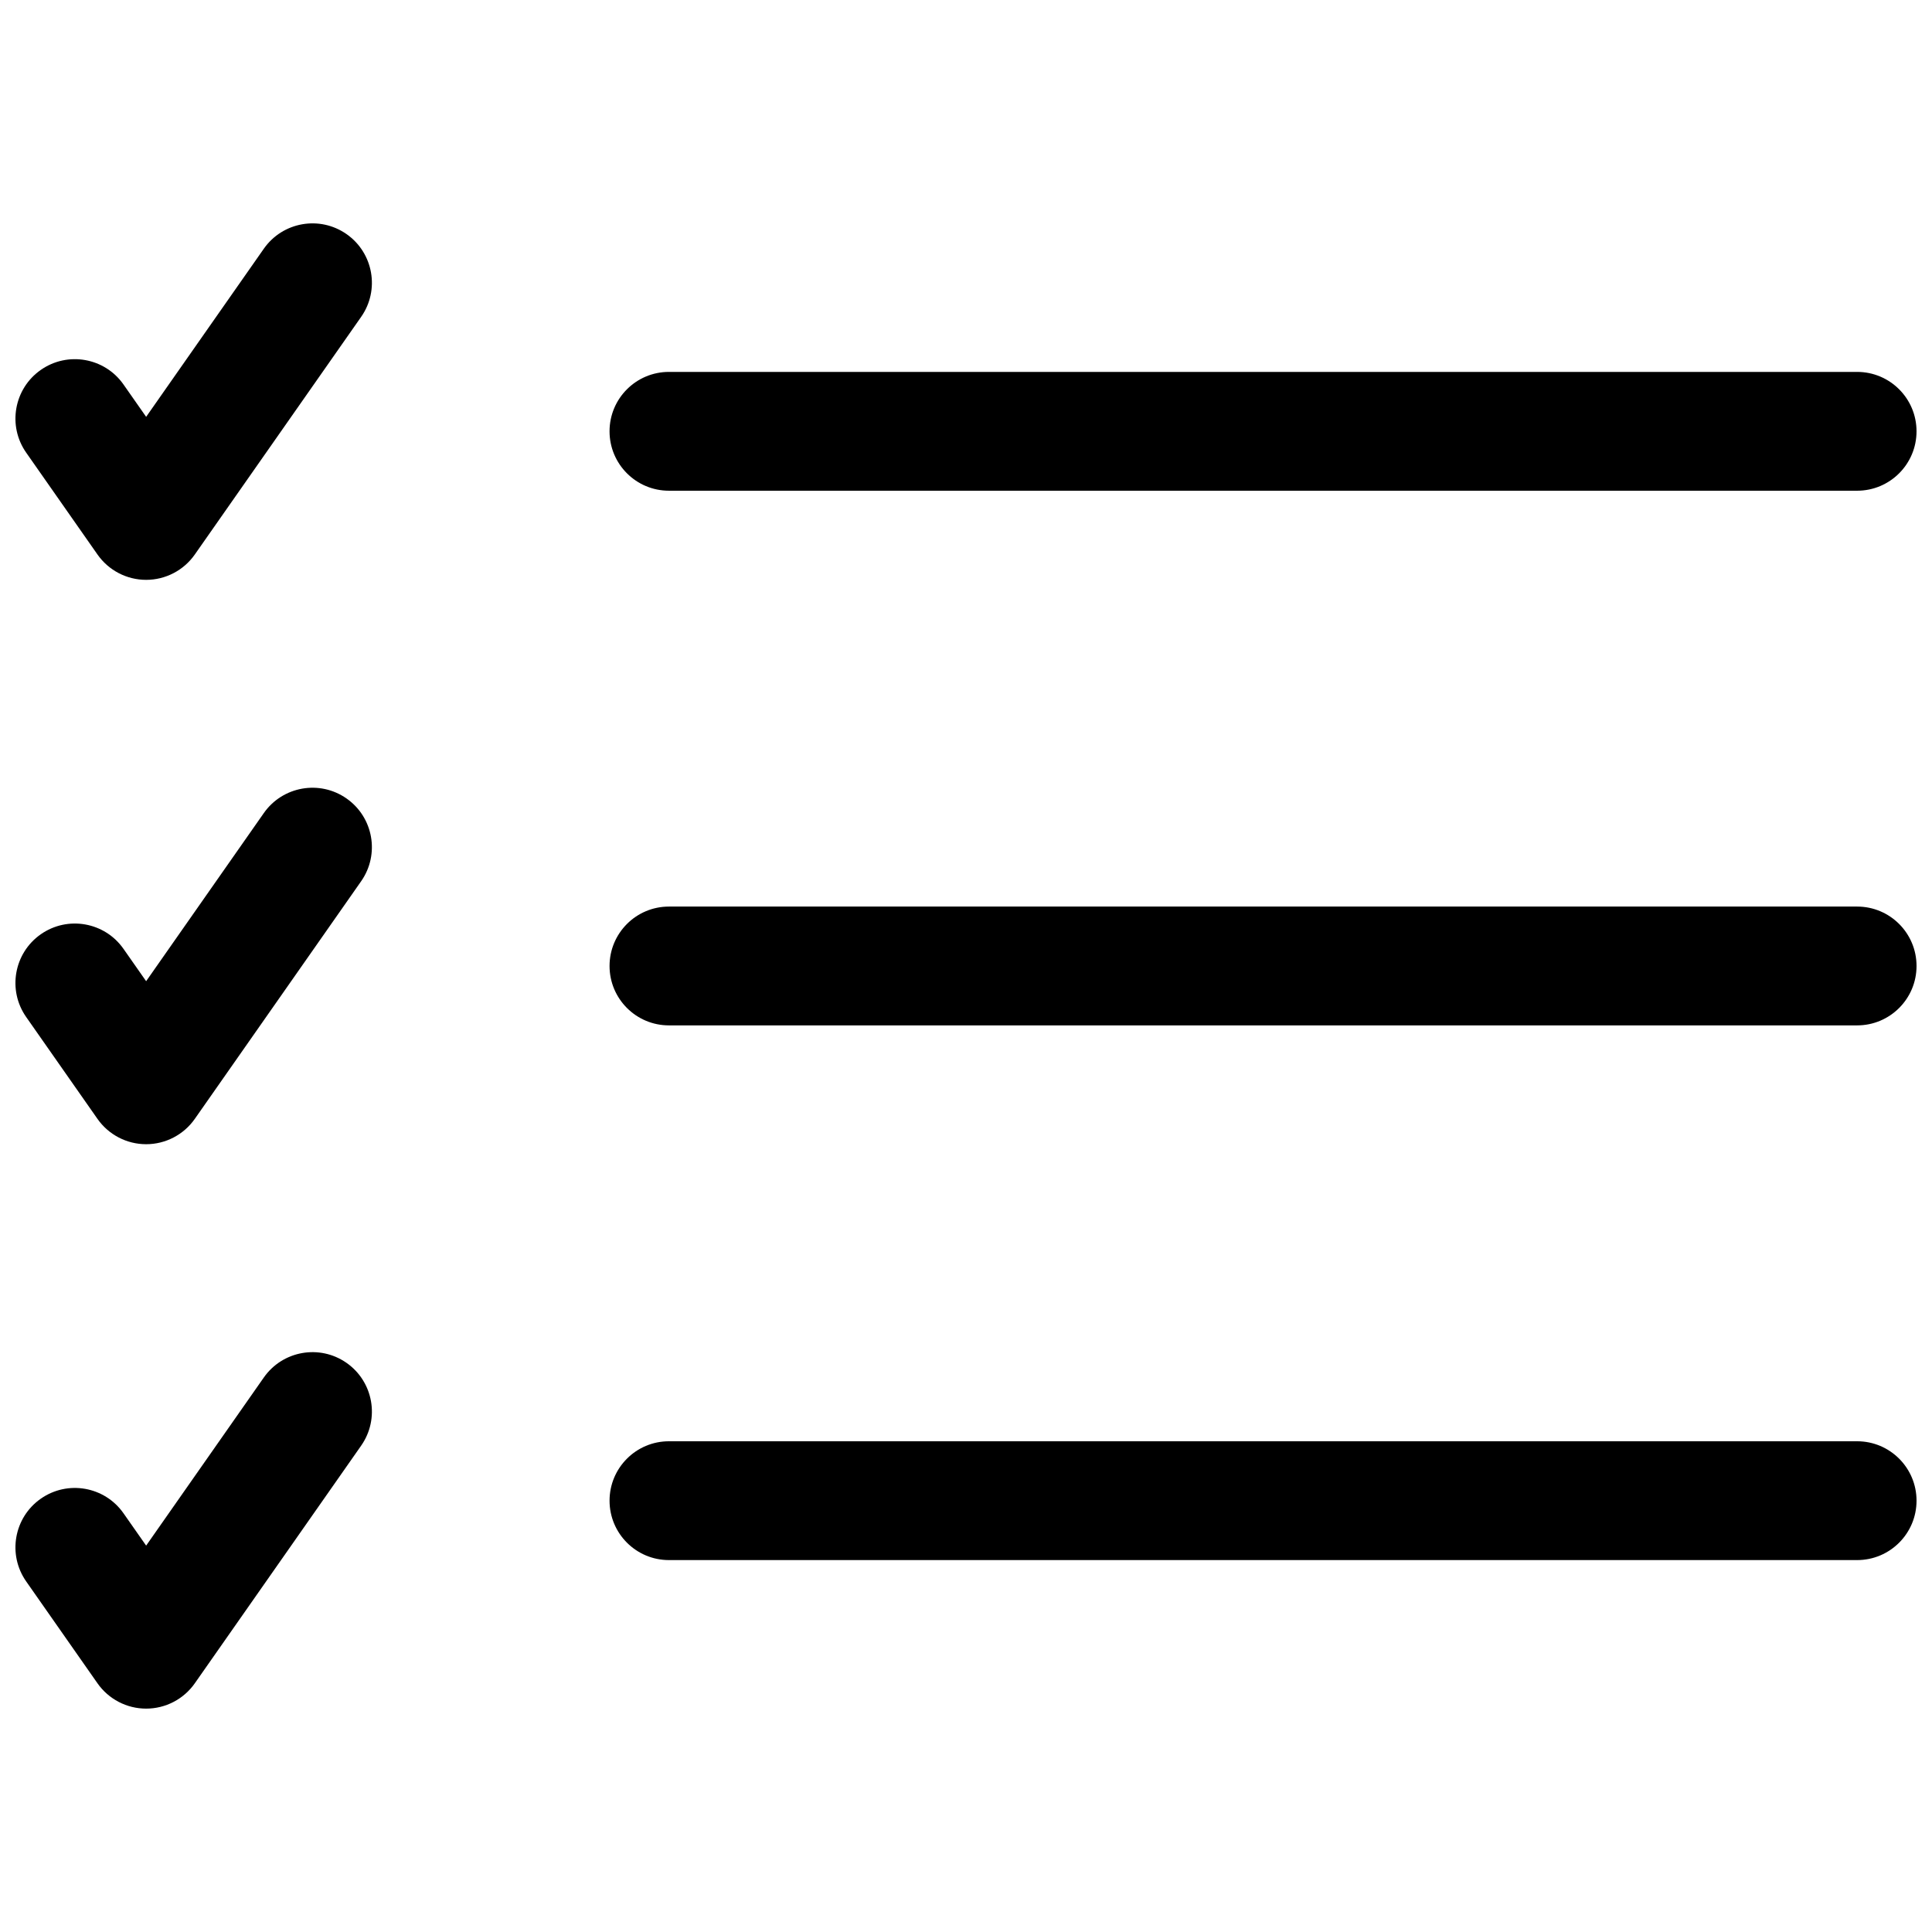 <?xml version="1.0" encoding="UTF-8"?>
<!-- Uploaded to: ICON Repo, www.iconrepo.com, Generator: ICON Repo Mixer Tools -->
<svg width="800px" height="800px" version="1.1" viewBox="144 144 512 512" xmlns="http://www.w3.org/2000/svg">
 <defs>
  <clipPath id="f">
   <path d="m148.09 203h94.906v95h-94.906z"/>
  </clipPath>
  <clipPath id="e">
   <path d="m305 242h346.9v33h-346.9z"/>
  </clipPath>
  <clipPath id="d">
   <path d="m305 384h346.9v32h-346.9z"/>
  </clipPath>
  <clipPath id="c">
   <path d="m305 525h346.9v33h-346.9z"/>
  </clipPath>
  <clipPath id="b">
   <path d="m148.09 352h94.906v96h-94.906z"/>
  </clipPath>
  <clipPath id="a">
   <path d="m148.09 502h94.906v95h-94.906z"/>
  </clipPath>
 </defs>
 <g>
  <g clip-path="url(#f)">
   <path d="m239.71 227.97c4.988-7.121 3.254-16.938-3.867-21.926-7.125-4.984-16.941-3.254-21.93 3.871l-31.184 44.551-5.996-8.566c-4.984-7.121-14.801-8.855-21.926-3.867-7.121 4.984-8.855 14.801-3.867 21.926l18.891 26.988c2.945 4.211 7.762 6.719 12.898 6.719s9.953-2.508 12.898-6.719z"/>
  </g>
  <g clip-path="url(#e)">
   <path d="m651.9 258.3c0-8.695-7.047-15.742-15.742-15.742h-314.88c-8.695 0-15.742 7.047-15.742 15.742 0 8.695 7.047 15.746 15.742 15.746h314.88c8.695 0 15.742-7.051 15.742-15.746z"/>
  </g>
  <g clip-path="url(#d)">
   <path d="m636.16 384.25c8.695 0 15.742 7.051 15.742 15.746s-7.047 15.742-15.742 15.742h-314.88c-8.695 0-15.742-7.047-15.742-15.742s7.047-15.746 15.742-15.746z"/>
  </g>
  <g clip-path="url(#c)">
   <path d="m636.16 525.95c8.695 0 15.742 7.051 15.742 15.746 0 8.695-7.047 15.742-15.742 15.742h-314.88c-8.695 0-15.742-7.047-15.742-15.742 0-8.695 7.047-15.746 15.742-15.746z"/>
  </g>
  <g clip-path="url(#b)">
   <path d="m235.84 355.61c7.121 4.984 8.855 14.801 3.867 21.926l-44.082 62.977c-2.945 4.207-7.762 6.715-12.898 6.715s-9.953-2.508-12.898-6.715l-18.891-26.988c-4.988-7.125-3.254-16.941 3.867-21.93 7.125-4.984 16.941-3.254 21.926 3.871l5.996 8.562 31.184-44.551c4.988-7.121 14.805-8.855 21.93-3.867z"/>
  </g>
  <g clip-path="url(#a)">
   <path d="m239.71 527.11c4.988-7.125 3.254-16.941-3.867-21.93-7.125-4.984-16.941-3.254-21.93 3.871l-31.184 44.551-5.996-8.562c-4.984-7.125-14.801-8.859-21.926-3.871-7.121 4.984-8.855 14.801-3.867 21.926l18.891 26.992c2.945 4.207 7.762 6.715 12.898 6.715s9.953-2.508 12.898-6.715z"/>
  </g>
 </g>
</svg>